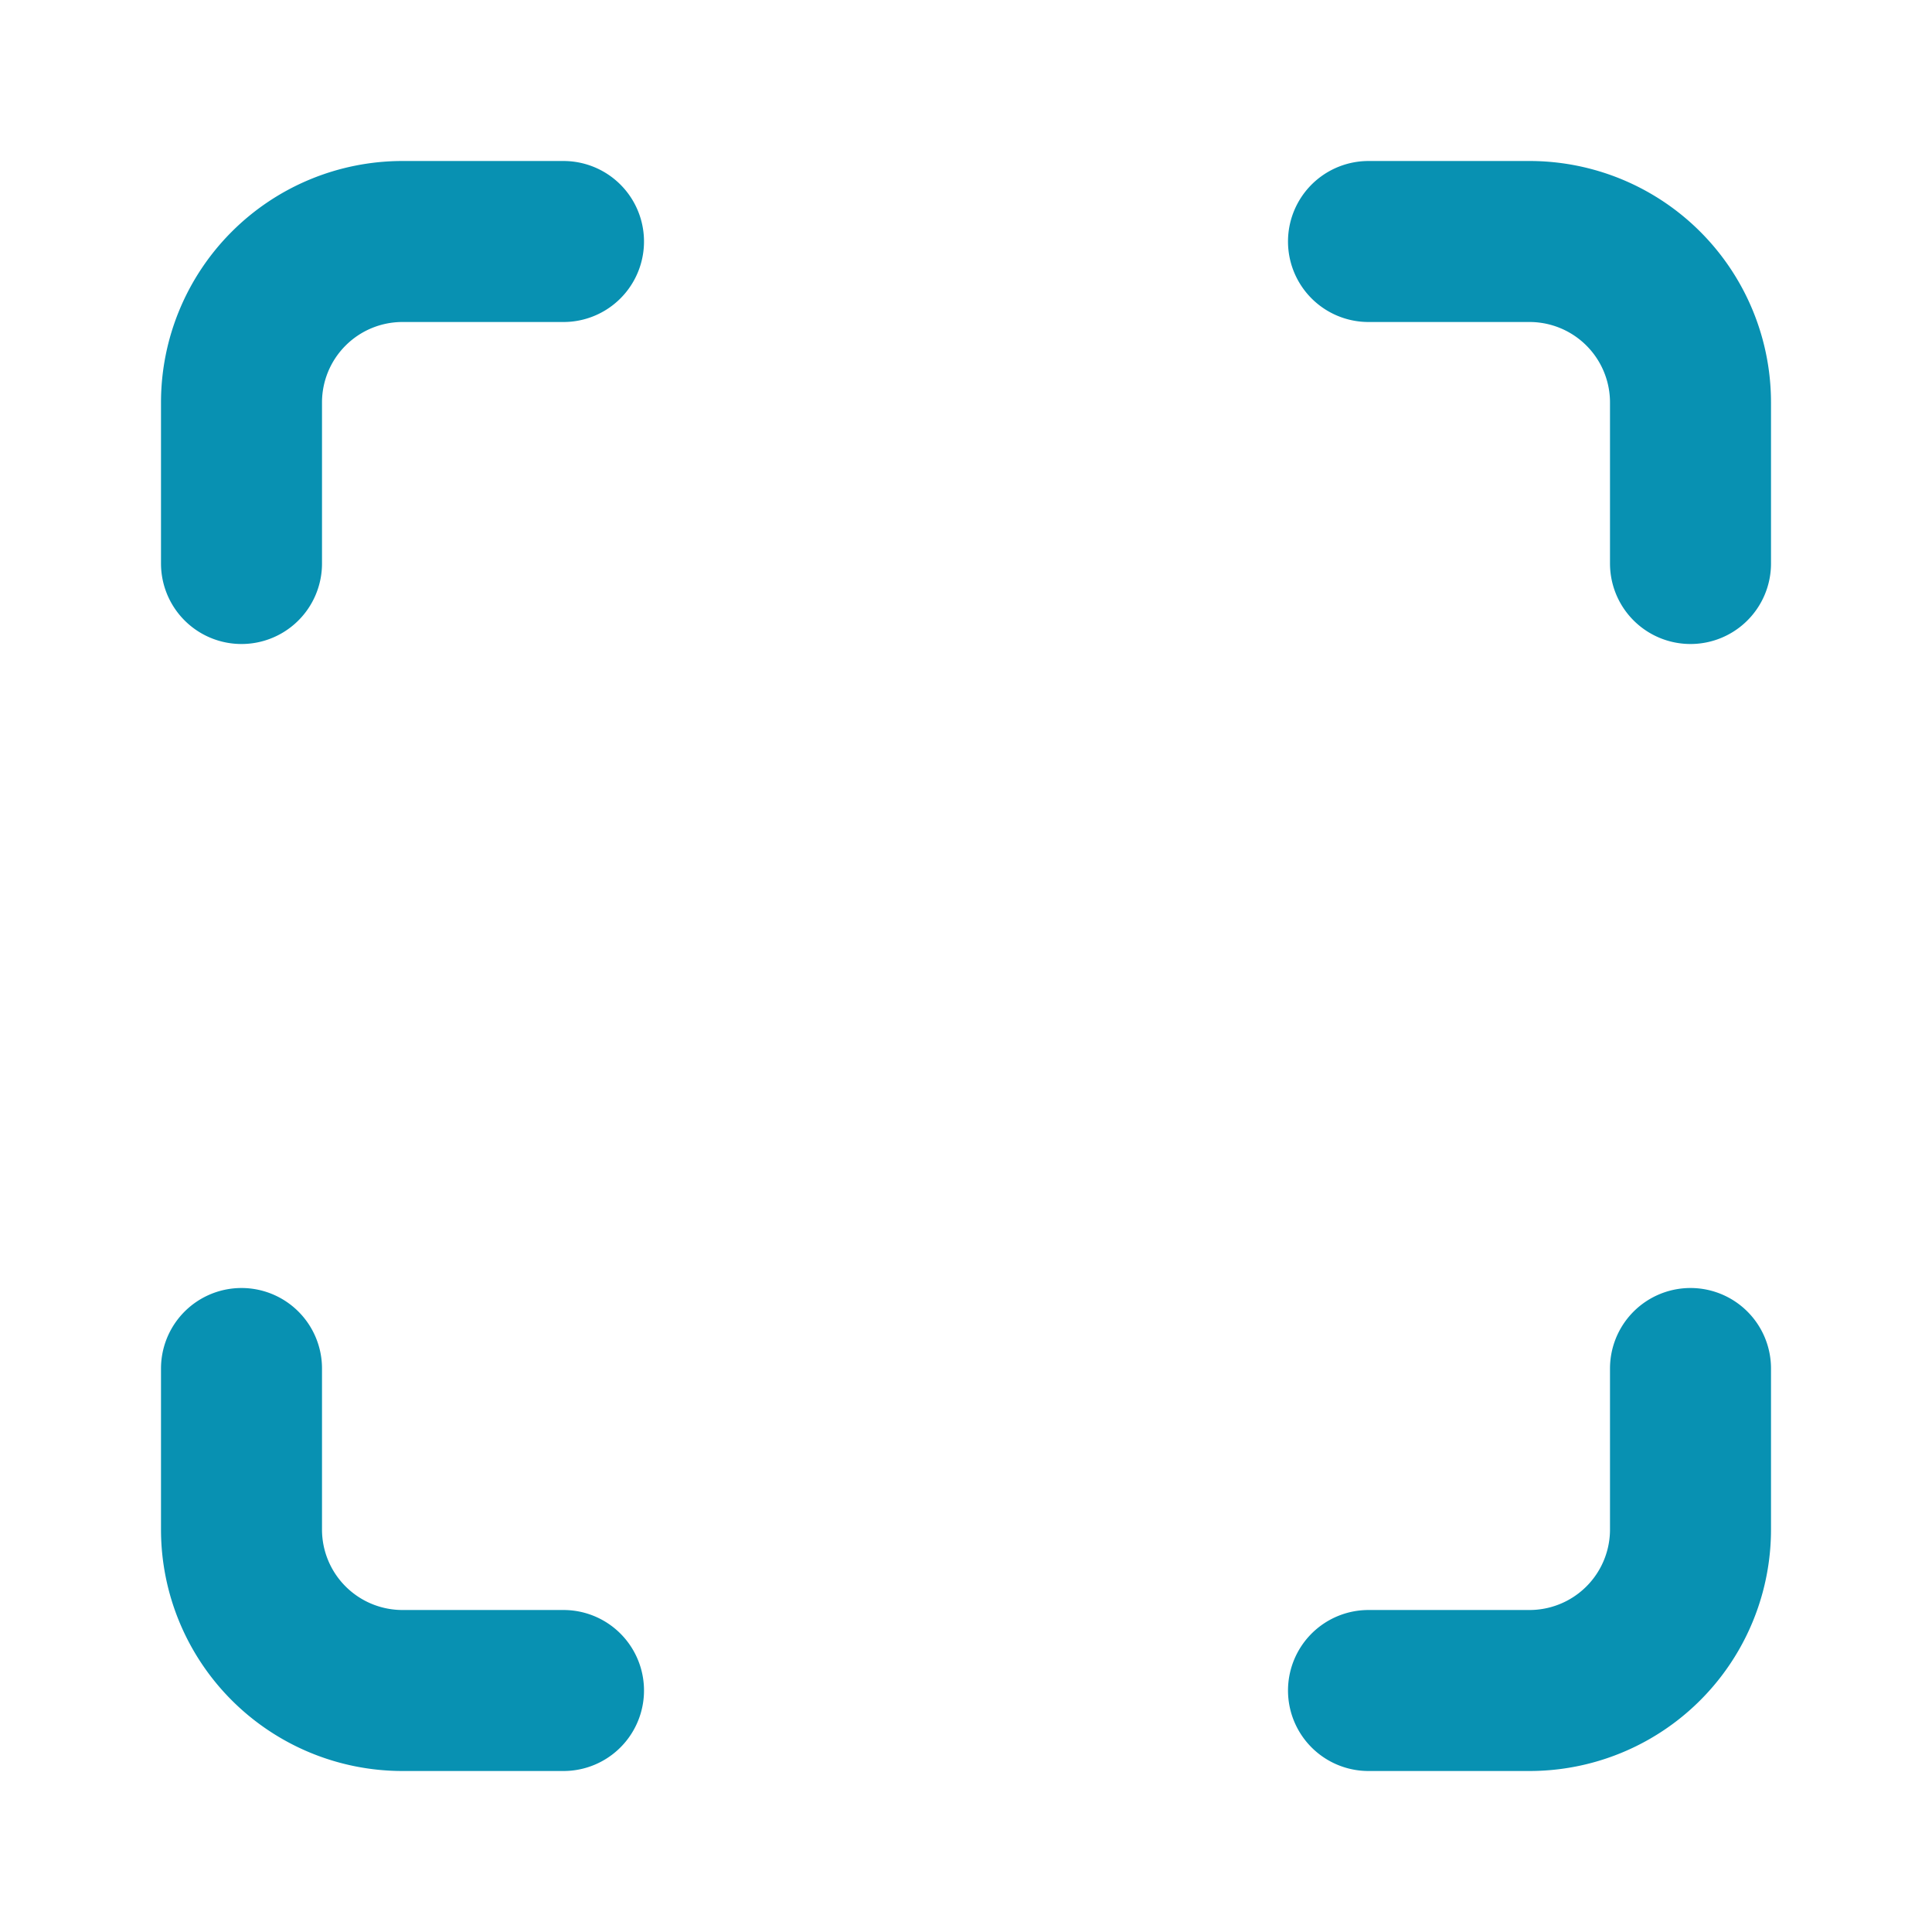 <svg class="lucide lucide-scan w-8 h-8 text-cyan-600" stroke-linejoin="round" stroke-linecap="round" stroke-width="2" stroke="#0891b2" fill="none" viewBox="0 0 24 24" height="24" width="24" xmlns="http://www.w3.org/2000/svg"><path d="M3 7V5a2 2 0 0 1 2-2h2"></path><path d="M17 3h2a2 2 0 0 1 2 2v2"></path><path d="M21 17v2a2 2 0 0 1-2 2h-2"></path><path d="M7 21H5a2 2 0 0 1-2-2v-2"></path></svg>